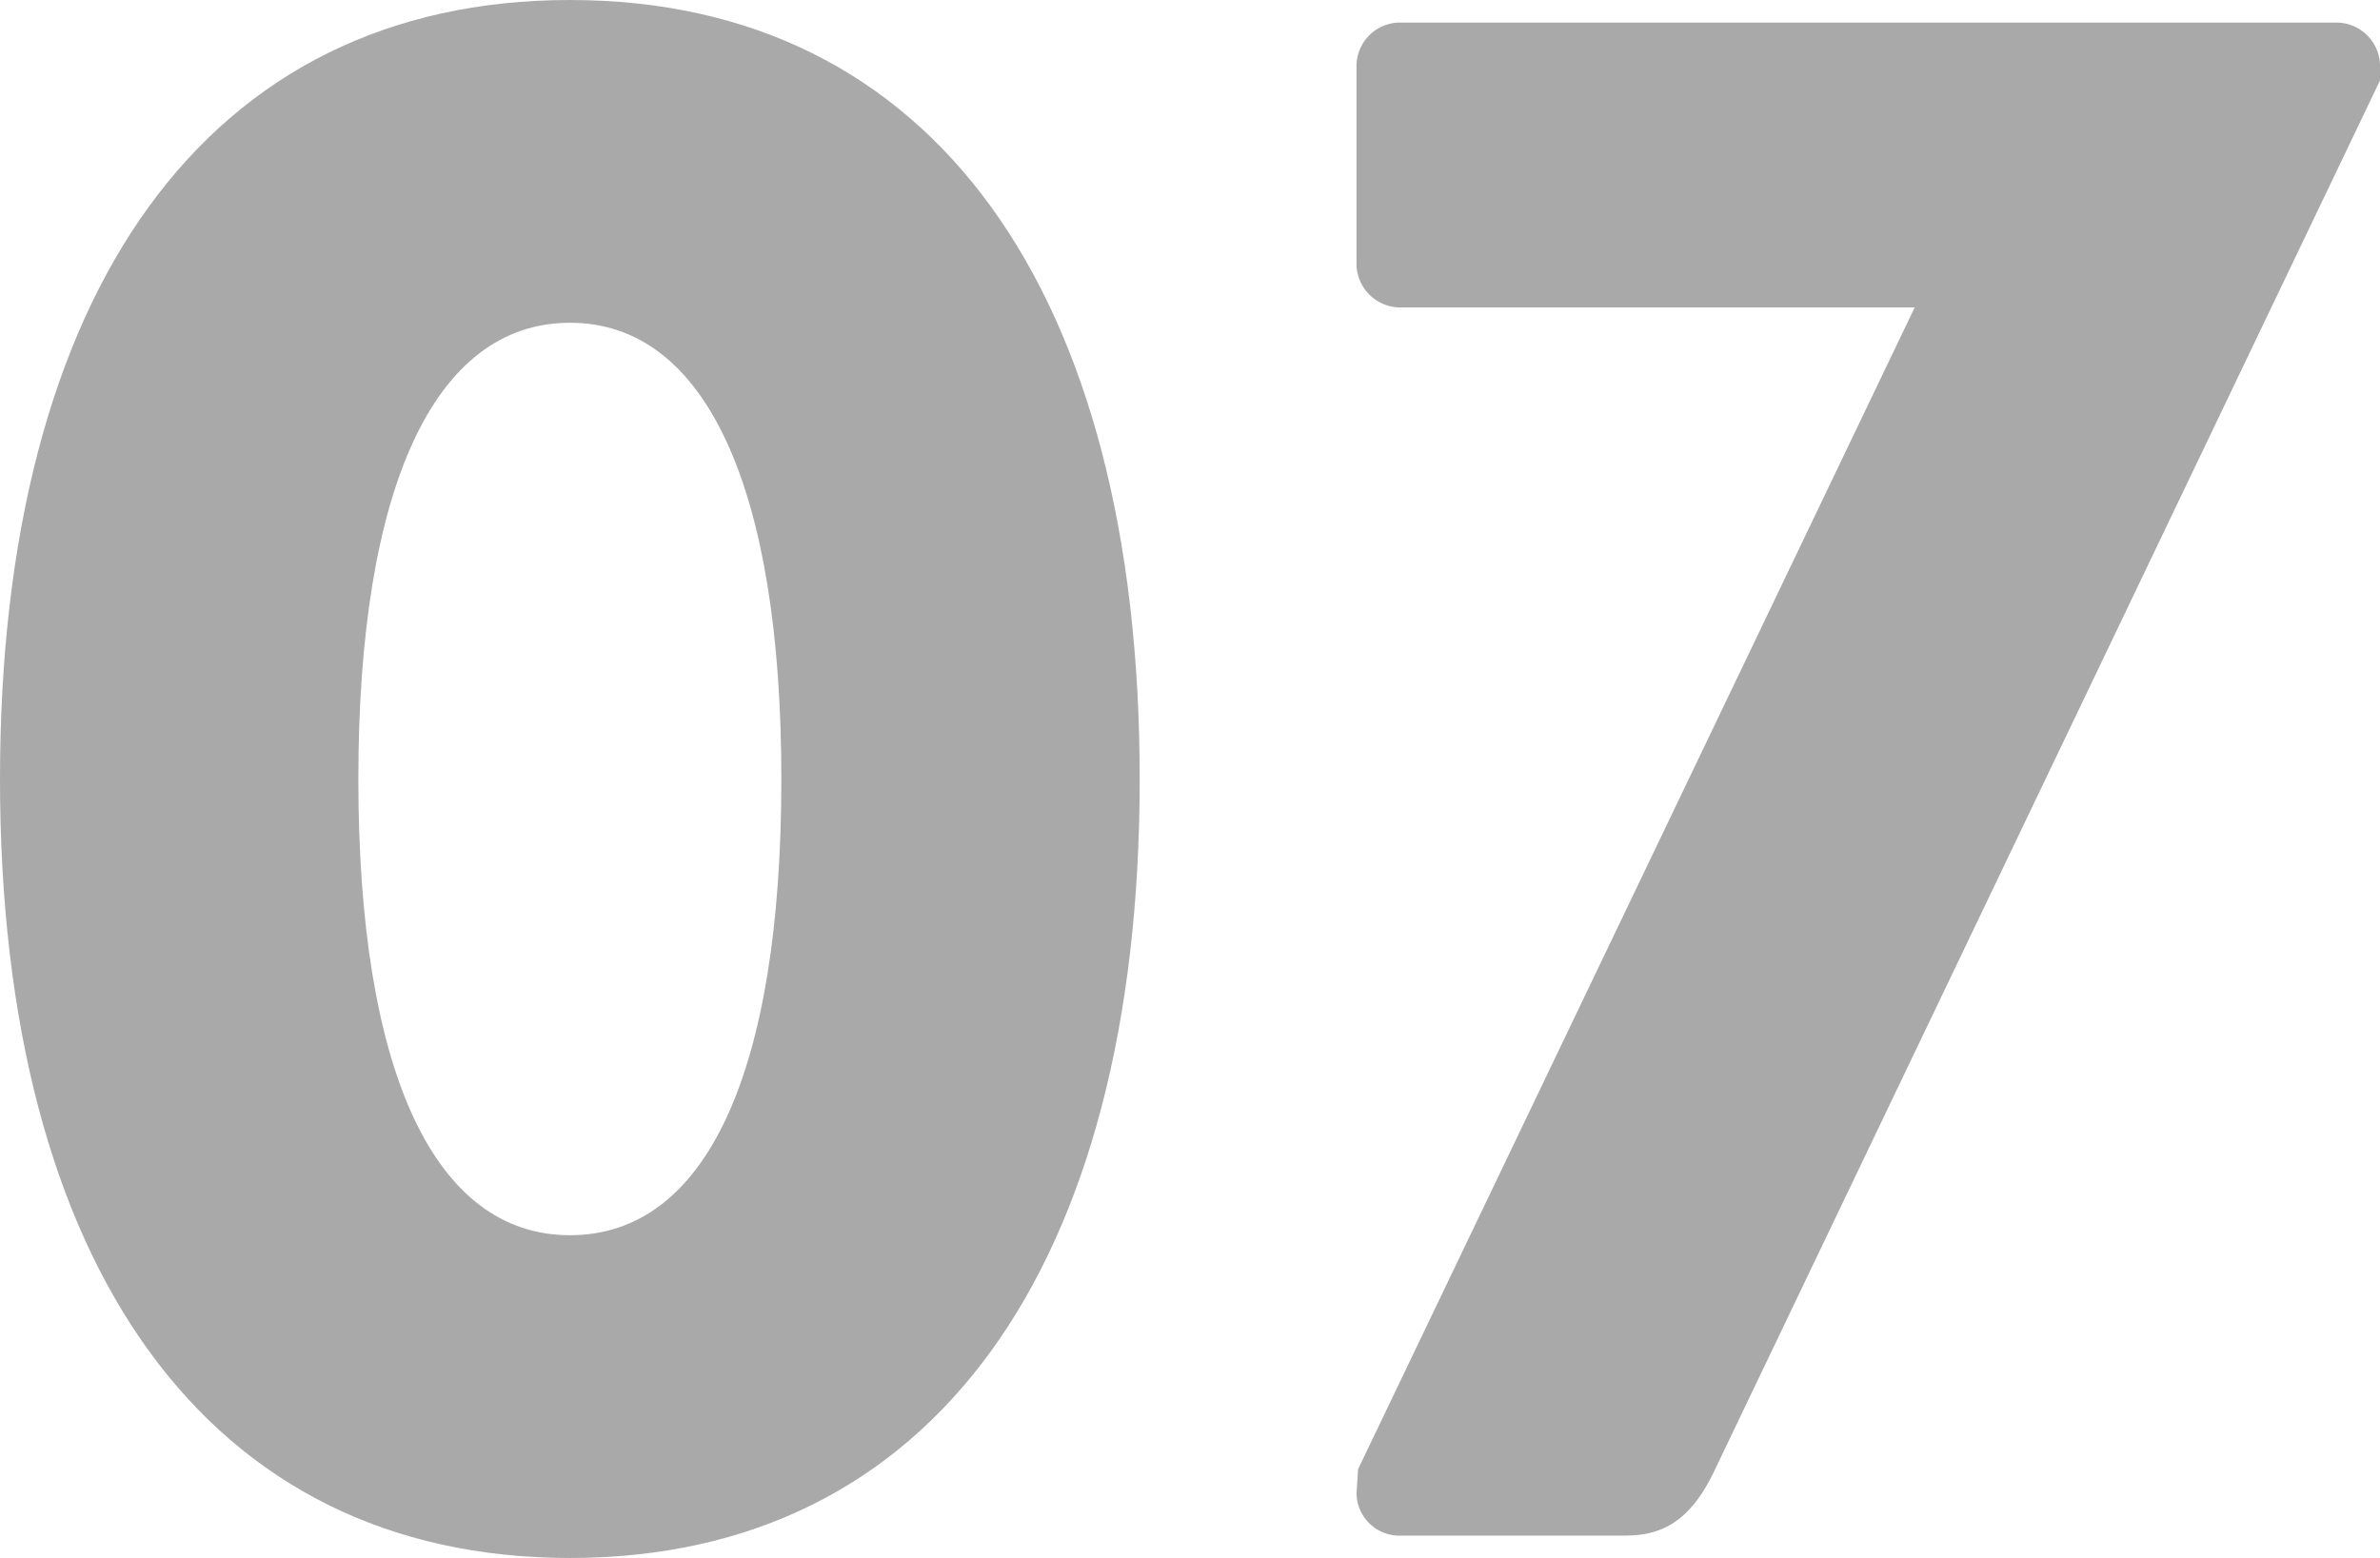 <?xml version="1.0" encoding="UTF-8"?> <svg xmlns="http://www.w3.org/2000/svg" viewBox="0 0 105.27 68.93"><defs><style>.cls-1{fill:#555;opacity:0.5;}</style></defs><g id="Layer_2" data-name="Layer 2"><g id="Layer_2-2" data-name="Layer 2"><path class="cls-1" d="M0,34.47C0,12.9,9.15,0,25.21,0s25.2,12.9,25.2,34.47-9.16,34.46-25.2,34.46S0,56,0,34.47Zm34.56,0c0-12.9-3.35-20.19-9.35-20.19s-9.36,7.29-9.36,20.19,3.34,20.18,9.36,20.18S34.56,47.46,34.56,34.47Z"></path><path class="cls-1" d="M60.07,65l24.62-51.4H61.84A1.94,1.94,0,0,1,60,11.72V2.85A1.93,1.93,0,0,1,61.84,1H103.4a1.93,1.93,0,0,1,1.87,1.86v.7L75.82,65.09c-1.17,2.46-2.56,2.85-4,2.85H62a1.9,1.9,0,0,1-2-1.87Z"></path></g></g></svg> 